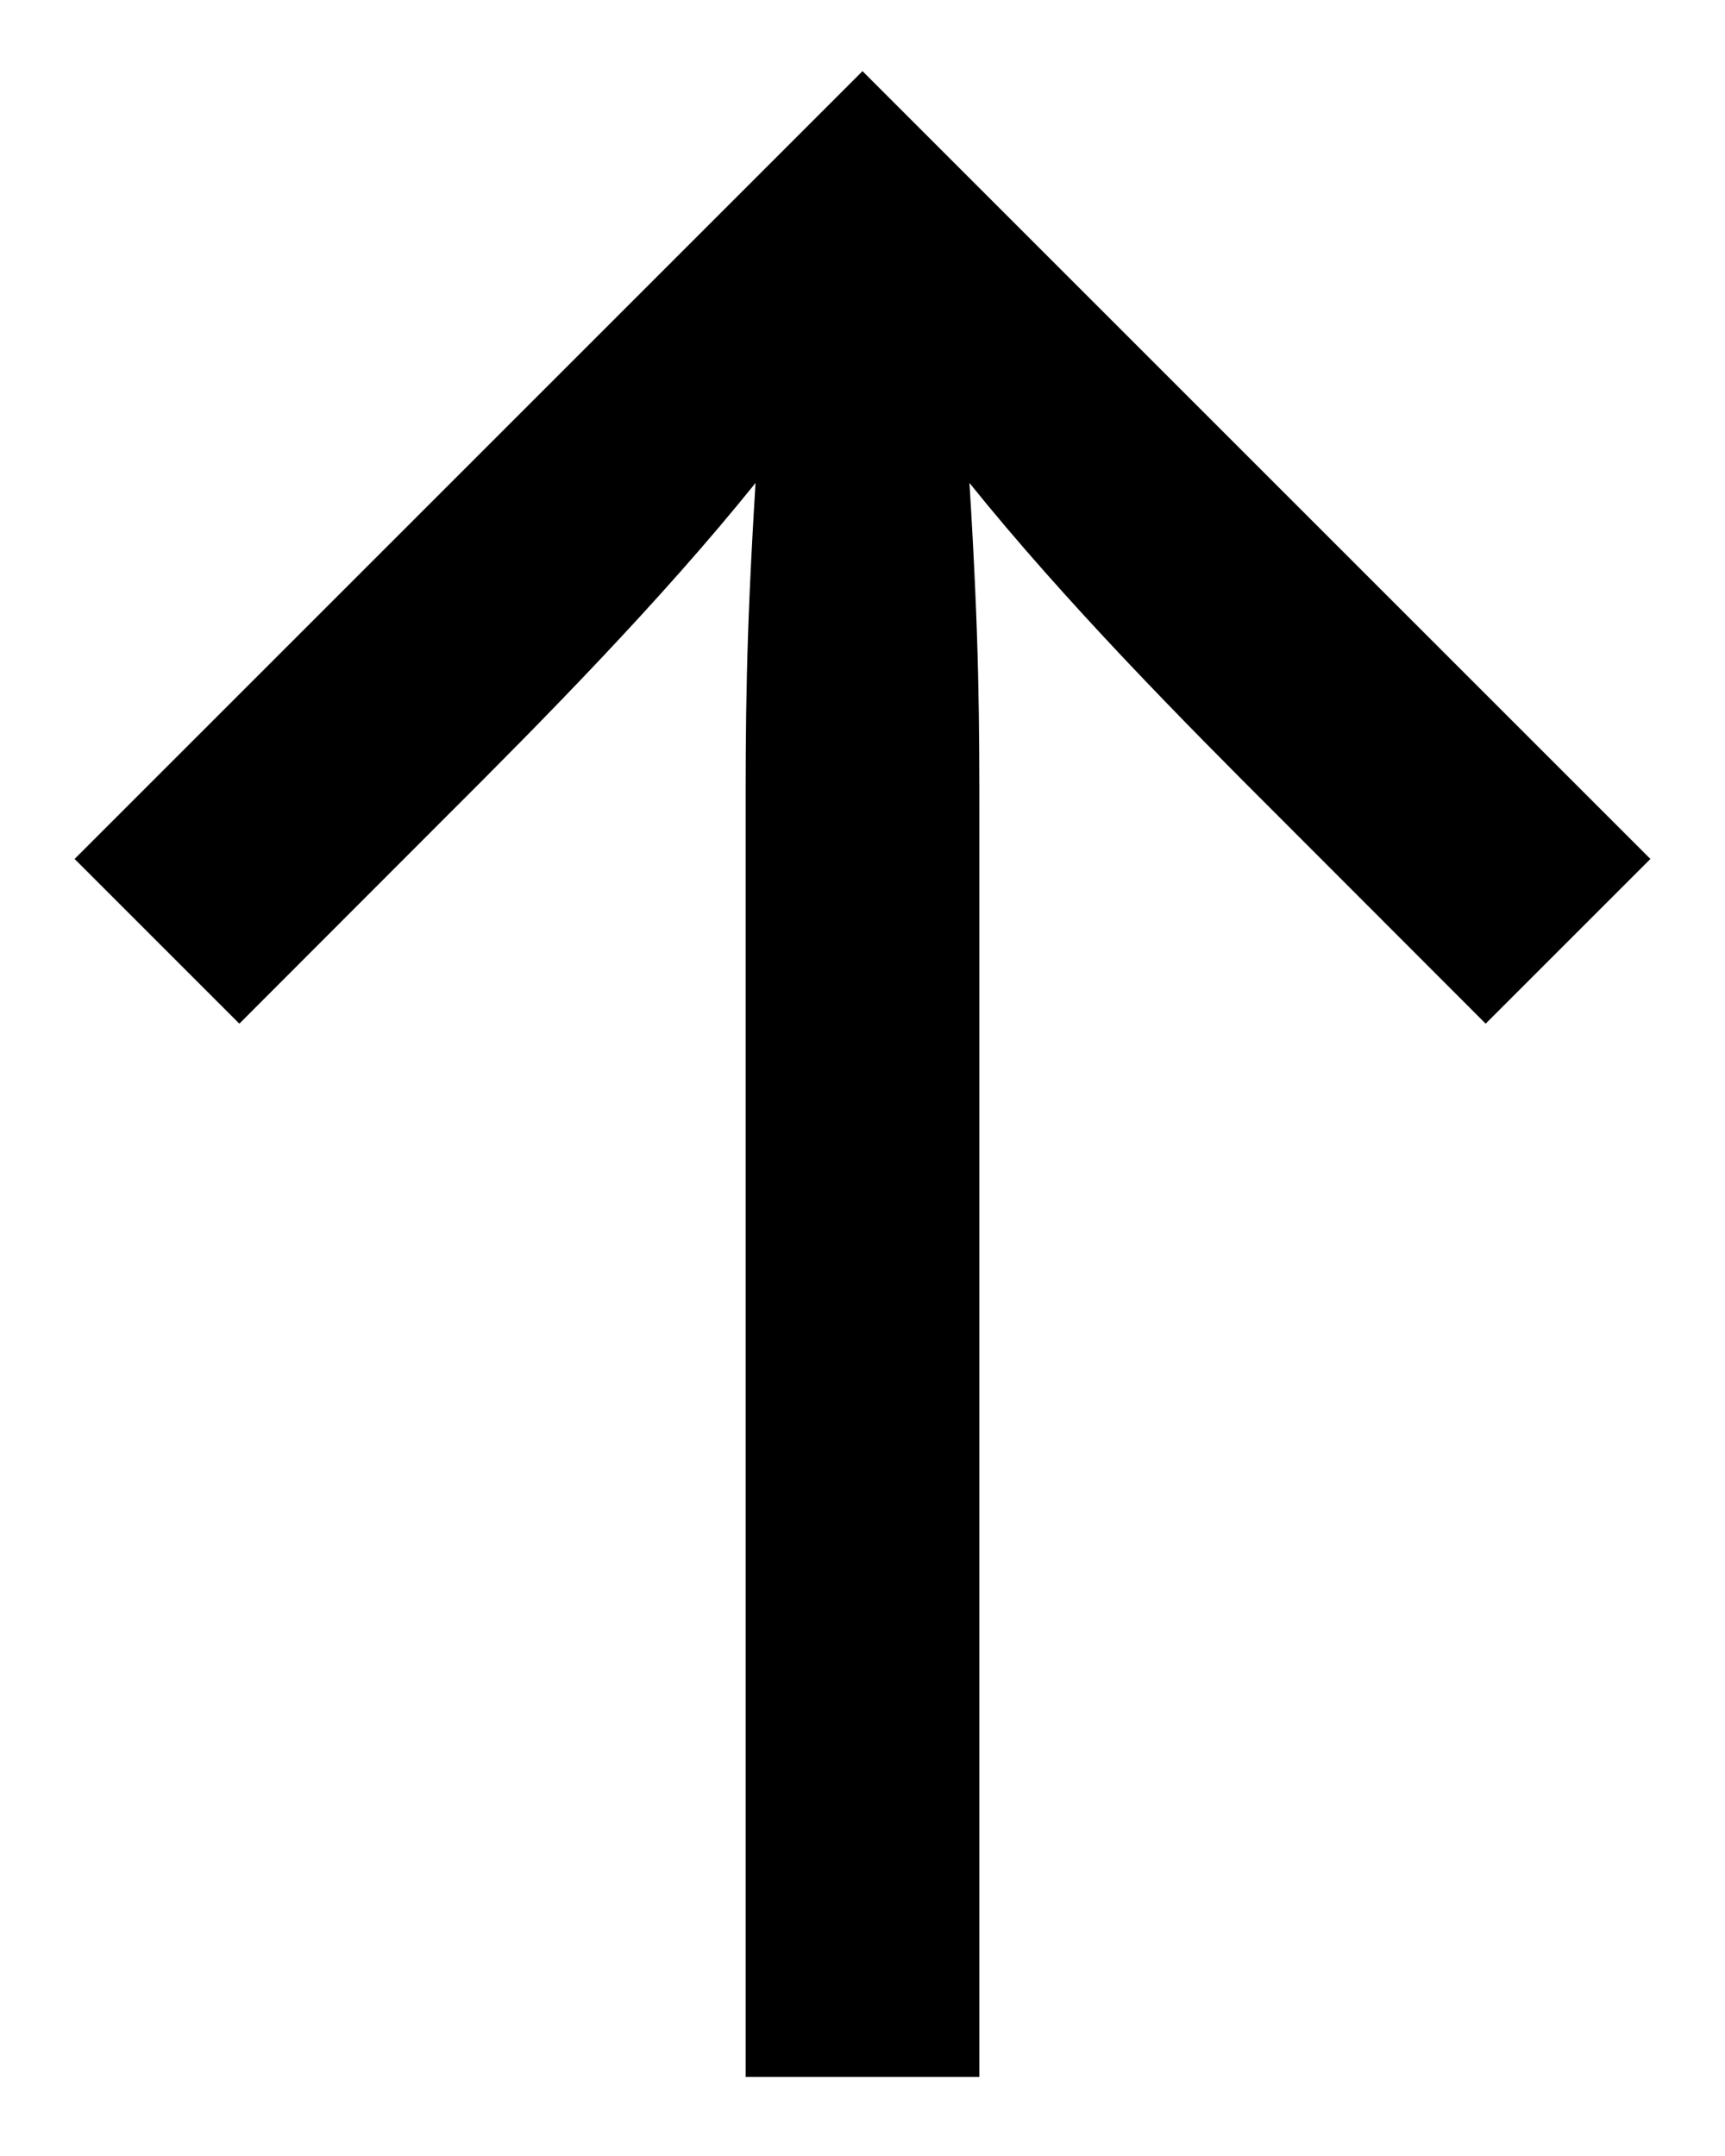 <svg width="8" height="10" viewBox="0 0 8 10" fill="none" xmlns="http://www.w3.org/2000/svg">
<path d="M4.542 9.633V3.824C4.542 3.351 4.542 2.981 4.496 2.24C4.941 2.793 5.488 3.346 5.927 3.784L6.89 4.748L7.654 3.984L4 0.33L0.346 3.984L1.11 4.748L2.073 3.784C2.512 3.346 3.059 2.793 3.504 2.24C3.458 2.981 3.458 3.351 3.458 3.824V9.633H4.542Z" fill="black"/>
</svg>